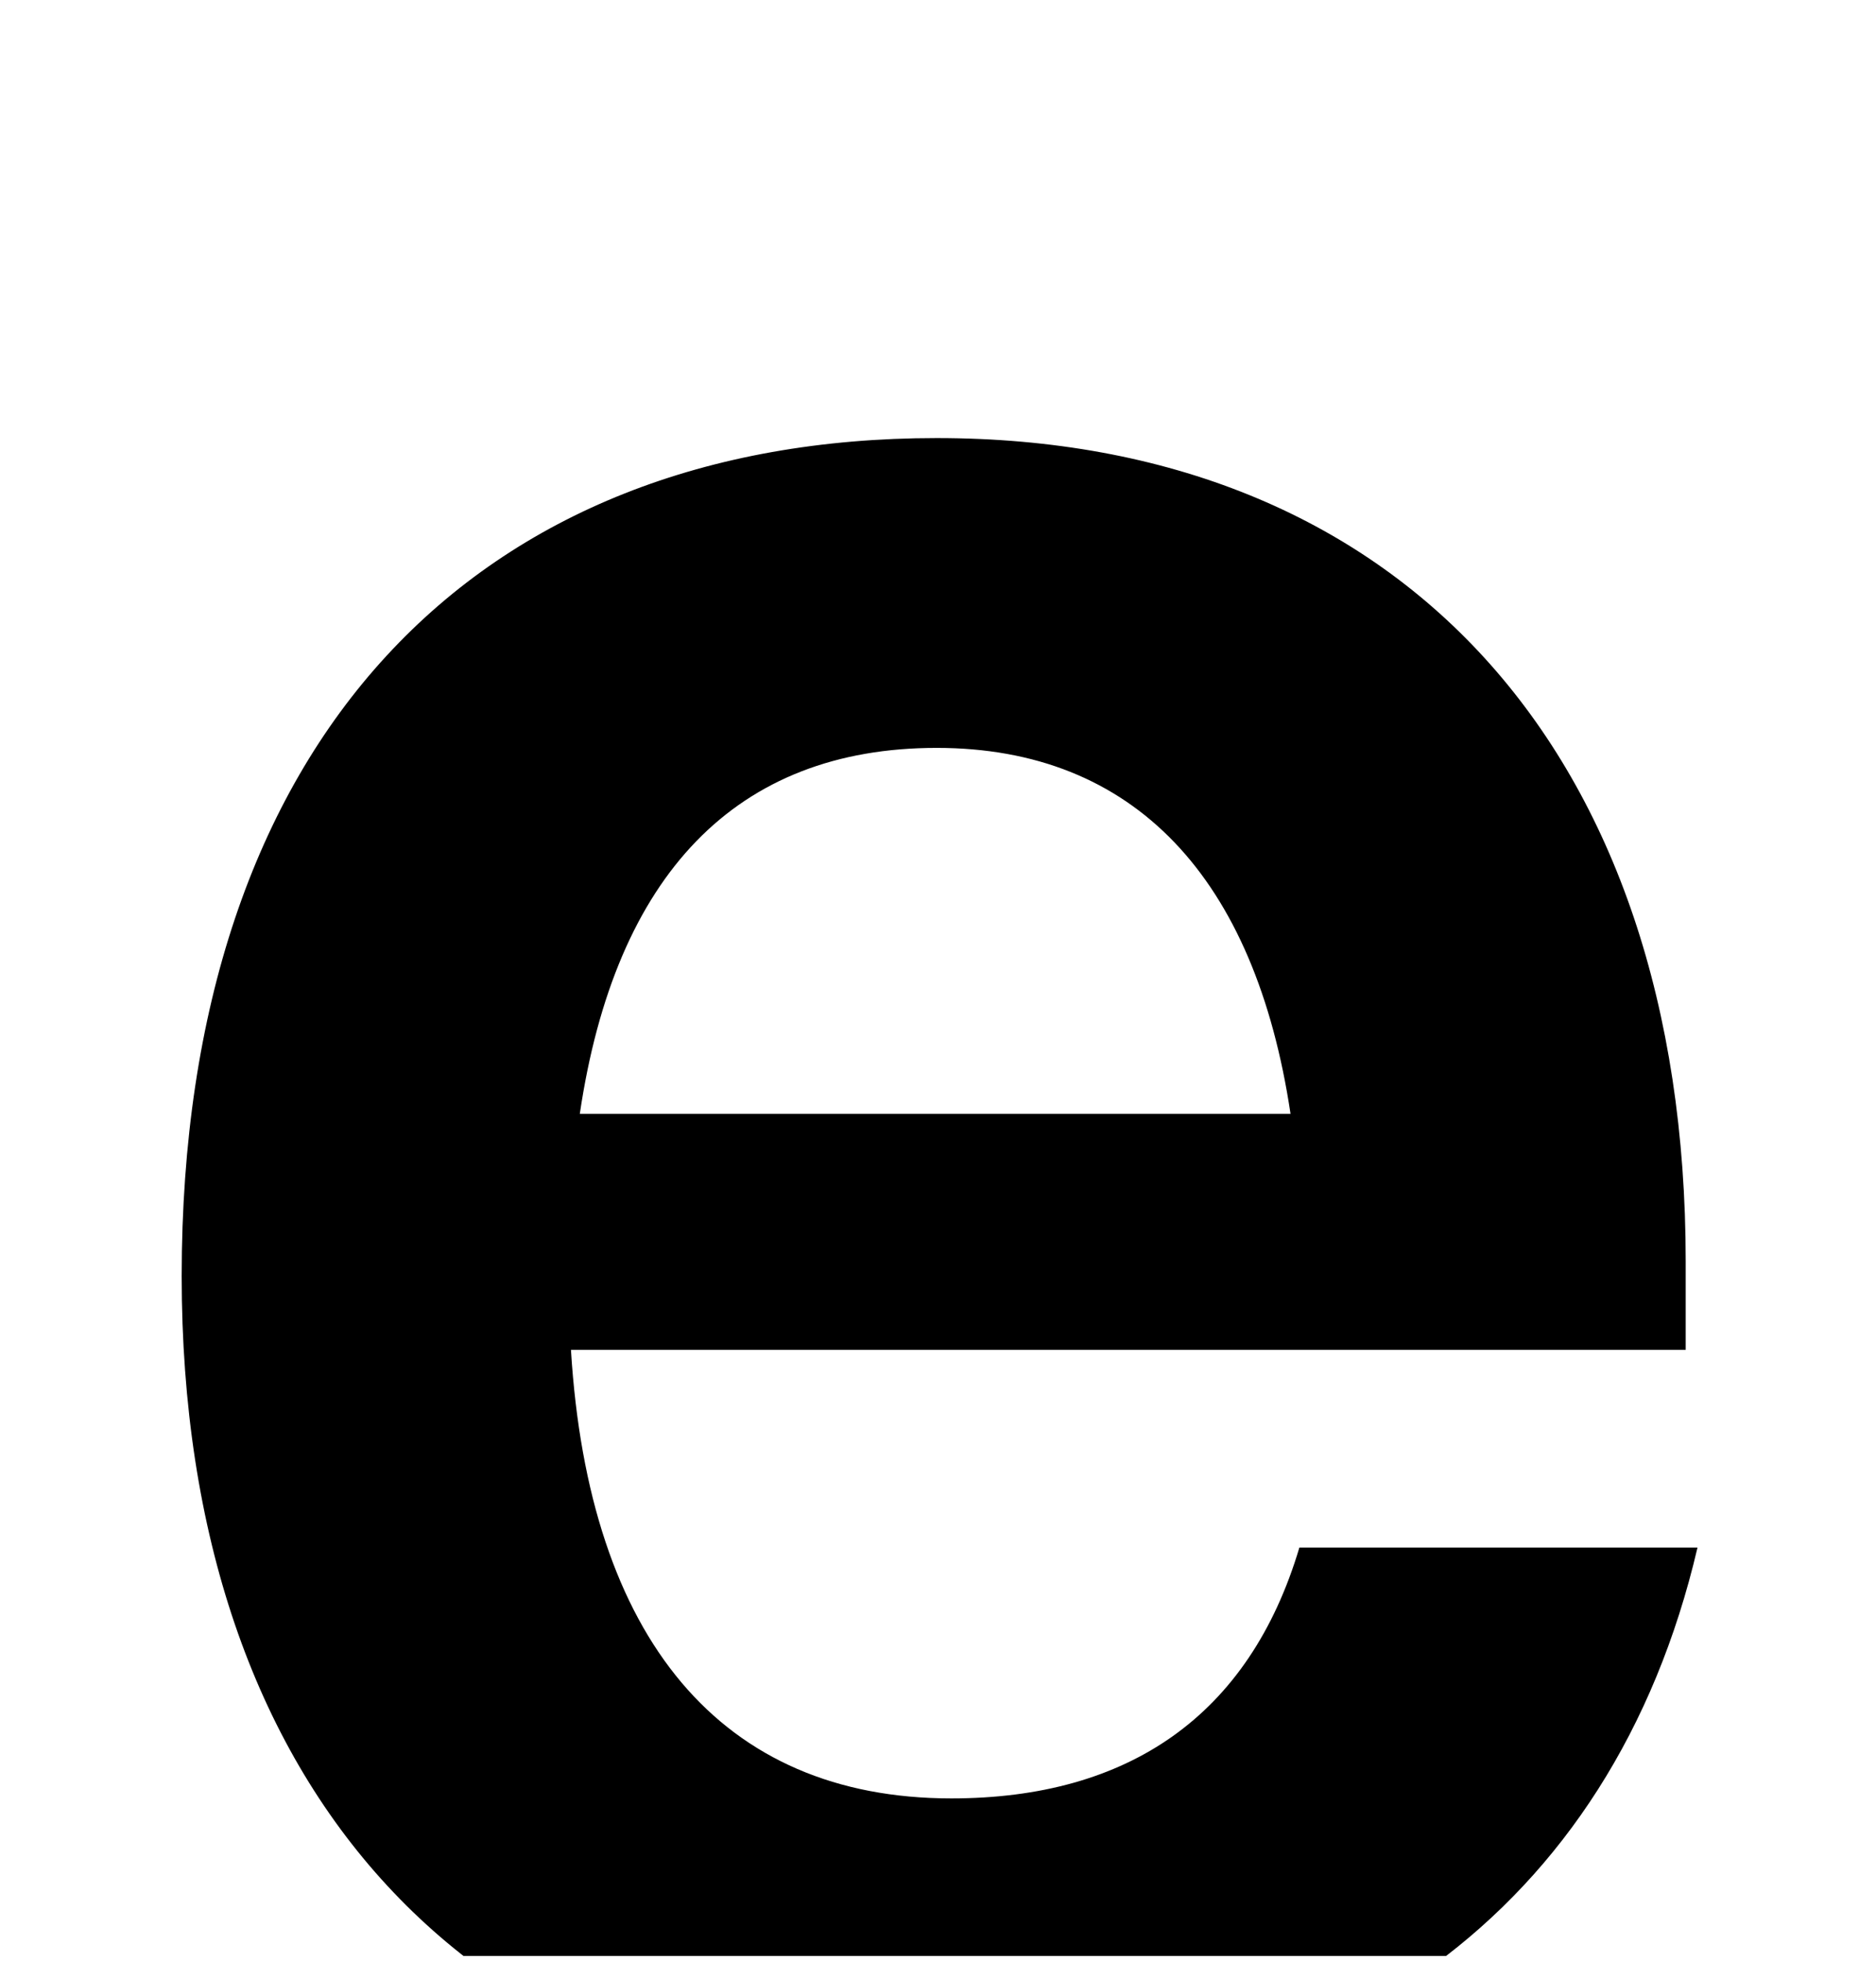 <svg width="265" height="277" viewBox="0 0 265 277" fill="none" xmlns="http://www.w3.org/2000/svg">
<g clip-path="url(#clip0_7855_4550)">
<path d="M239.785 218.474C227.704 270.13 187.712 297.624 134.39 297.624C66.905 297.624 25.664 253.05 25.664 180.149C25.664 104.332 67.321 61.841 132.308 61.841C197.71 61.841 238.118 105.998 238.118 178.066V190.563H80.652C83.151 231.388 101.897 253.883 134.39 253.883C159.385 253.883 176.465 242.219 183.547 218.474H239.785ZM132.308 105.581C103.98 105.581 86.901 123.494 81.902 157.237H182.297C177.298 123.911 160.218 105.581 132.308 105.581Z" fill="black"/>
</g>
<defs>
<clipPath id="clip0_7855_4550">
<rect width="264.75" height="275.25" fill="white" transform="translate(0.25 0.875)"/>
</clipPath>
</defs>
</svg>
